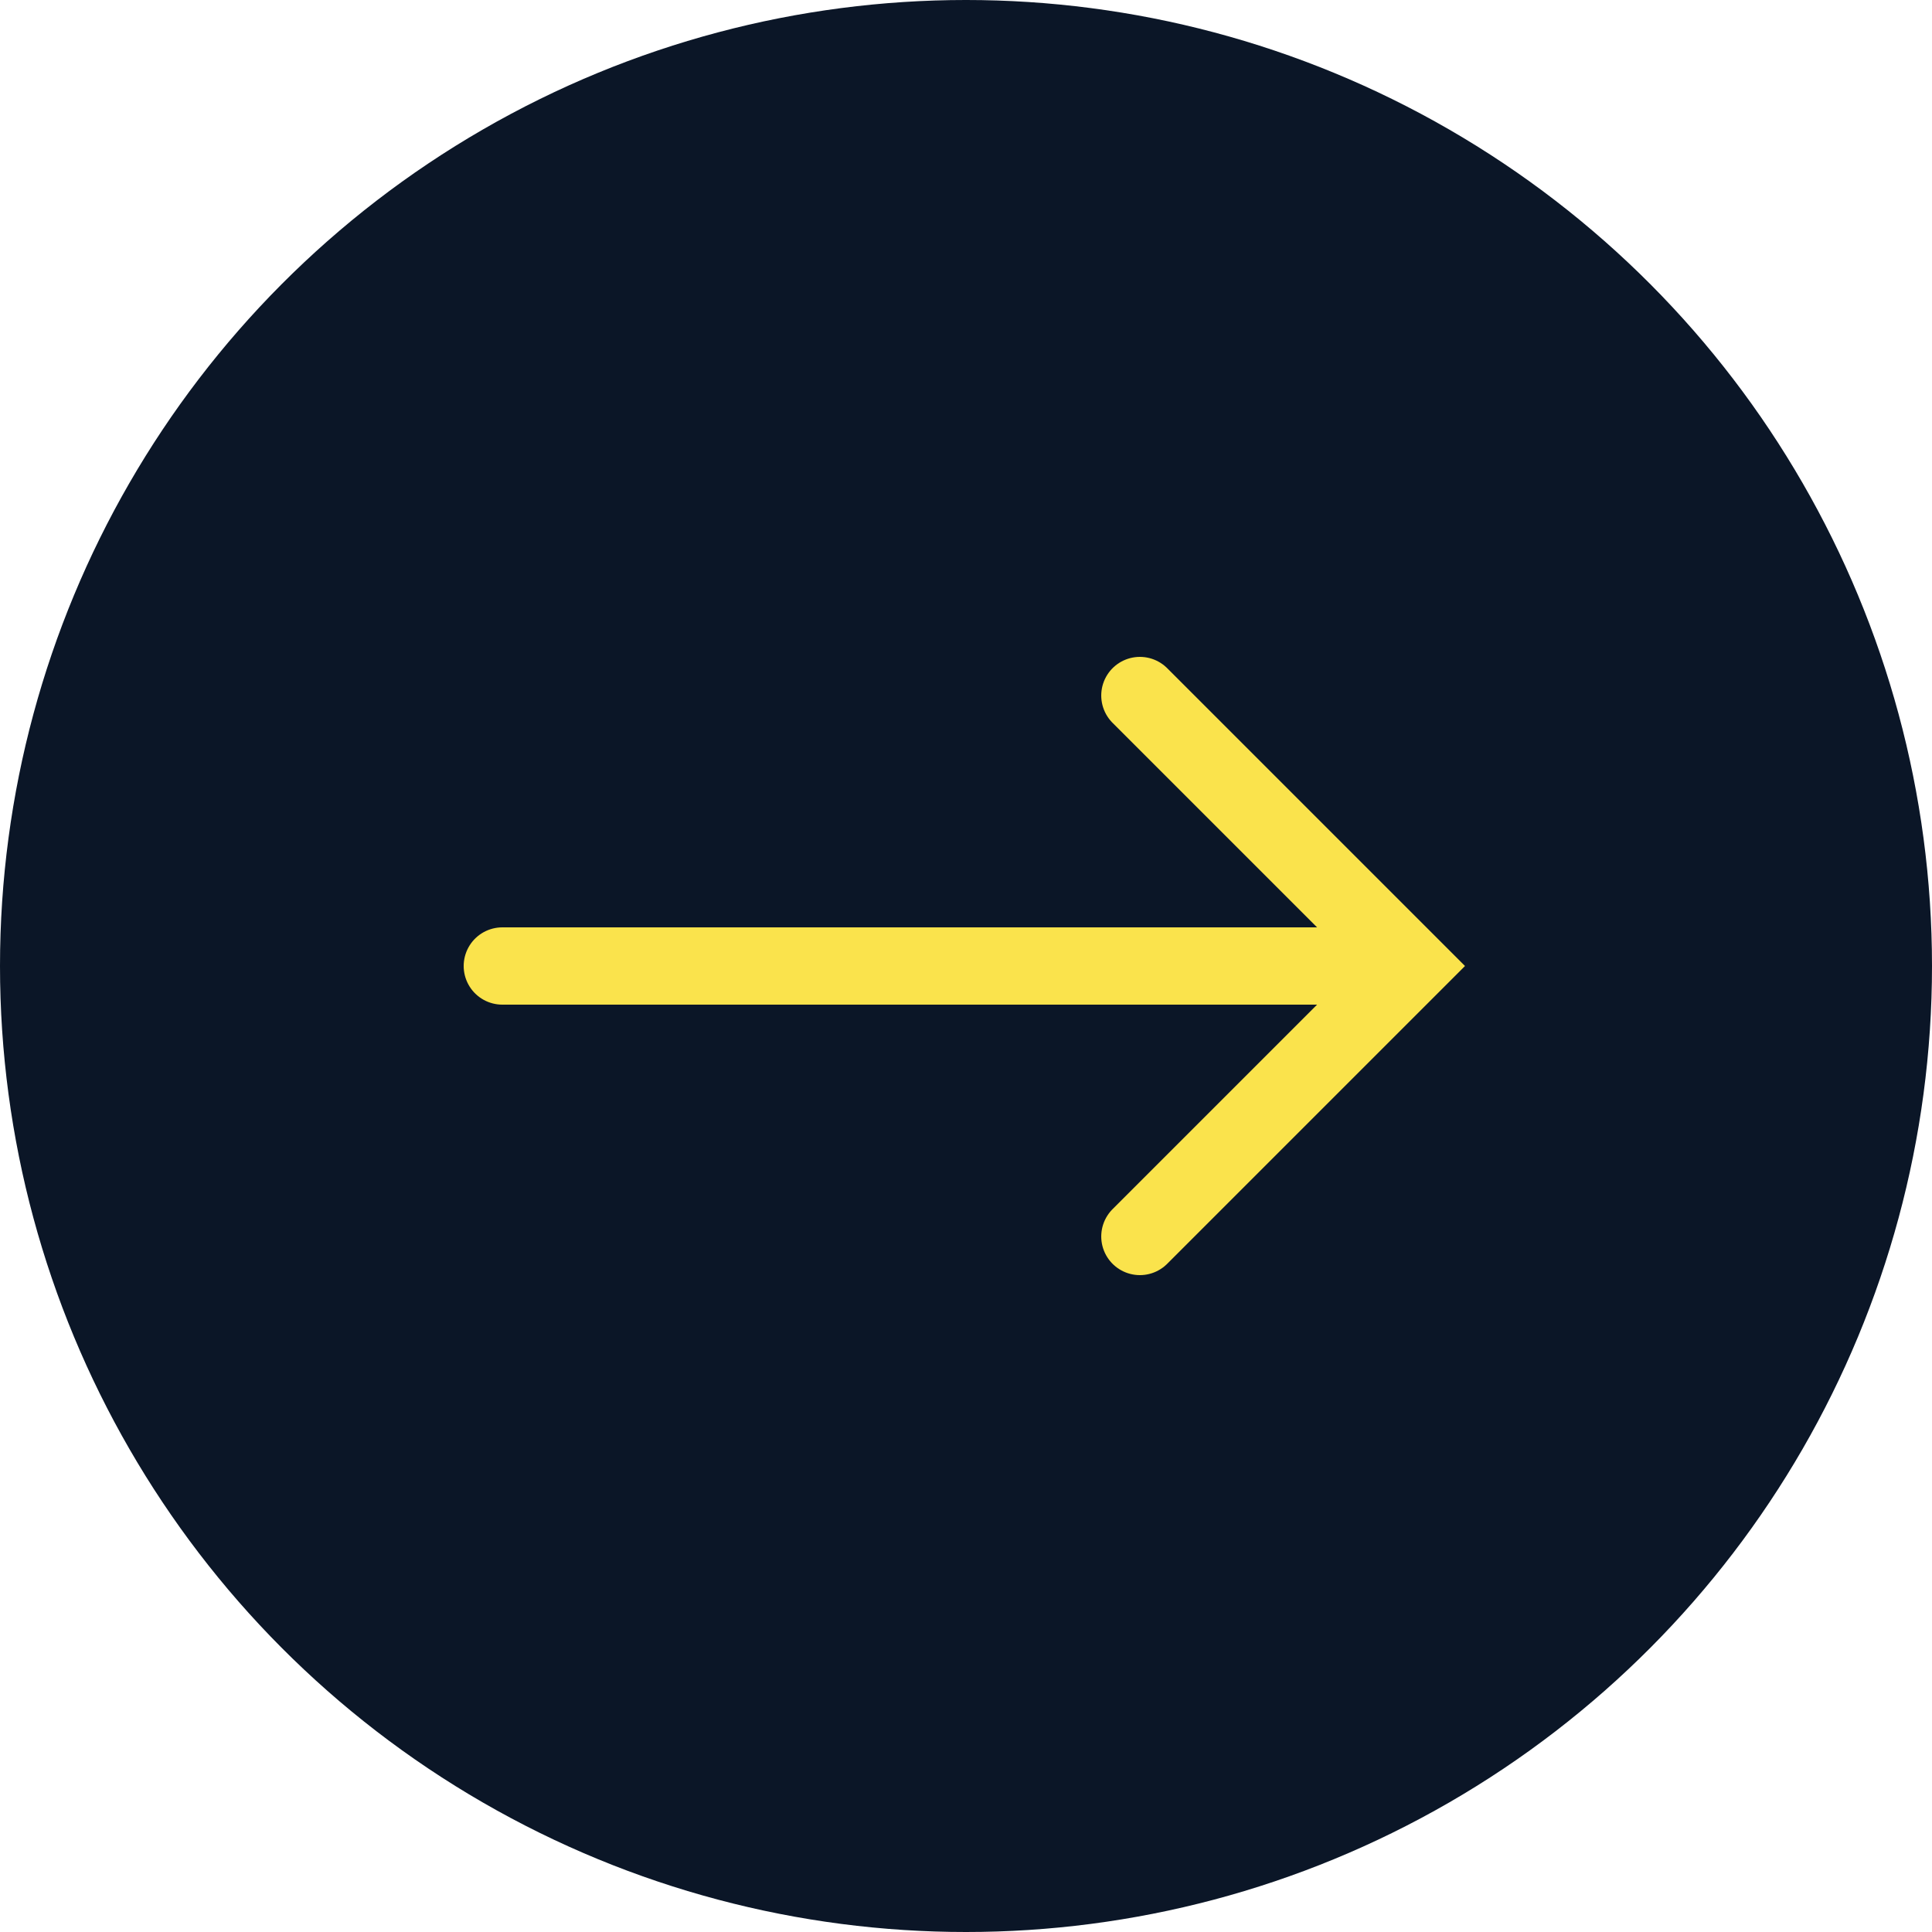 <svg width="50" height="50" viewBox="0 0 50 50" fill="none" xmlns="http://www.w3.org/2000/svg">
<circle cx="25" cy="25" r="25" fill="#0B1627"/>
<path d="M29.5 18L36.5 25L29.5 32" stroke="#FAE34C" stroke-width="2" stroke-linecap="round"/>
<path d="M36 25H13" stroke="#FAE34C" stroke-width="2" stroke-linecap="round"/>
</svg>
